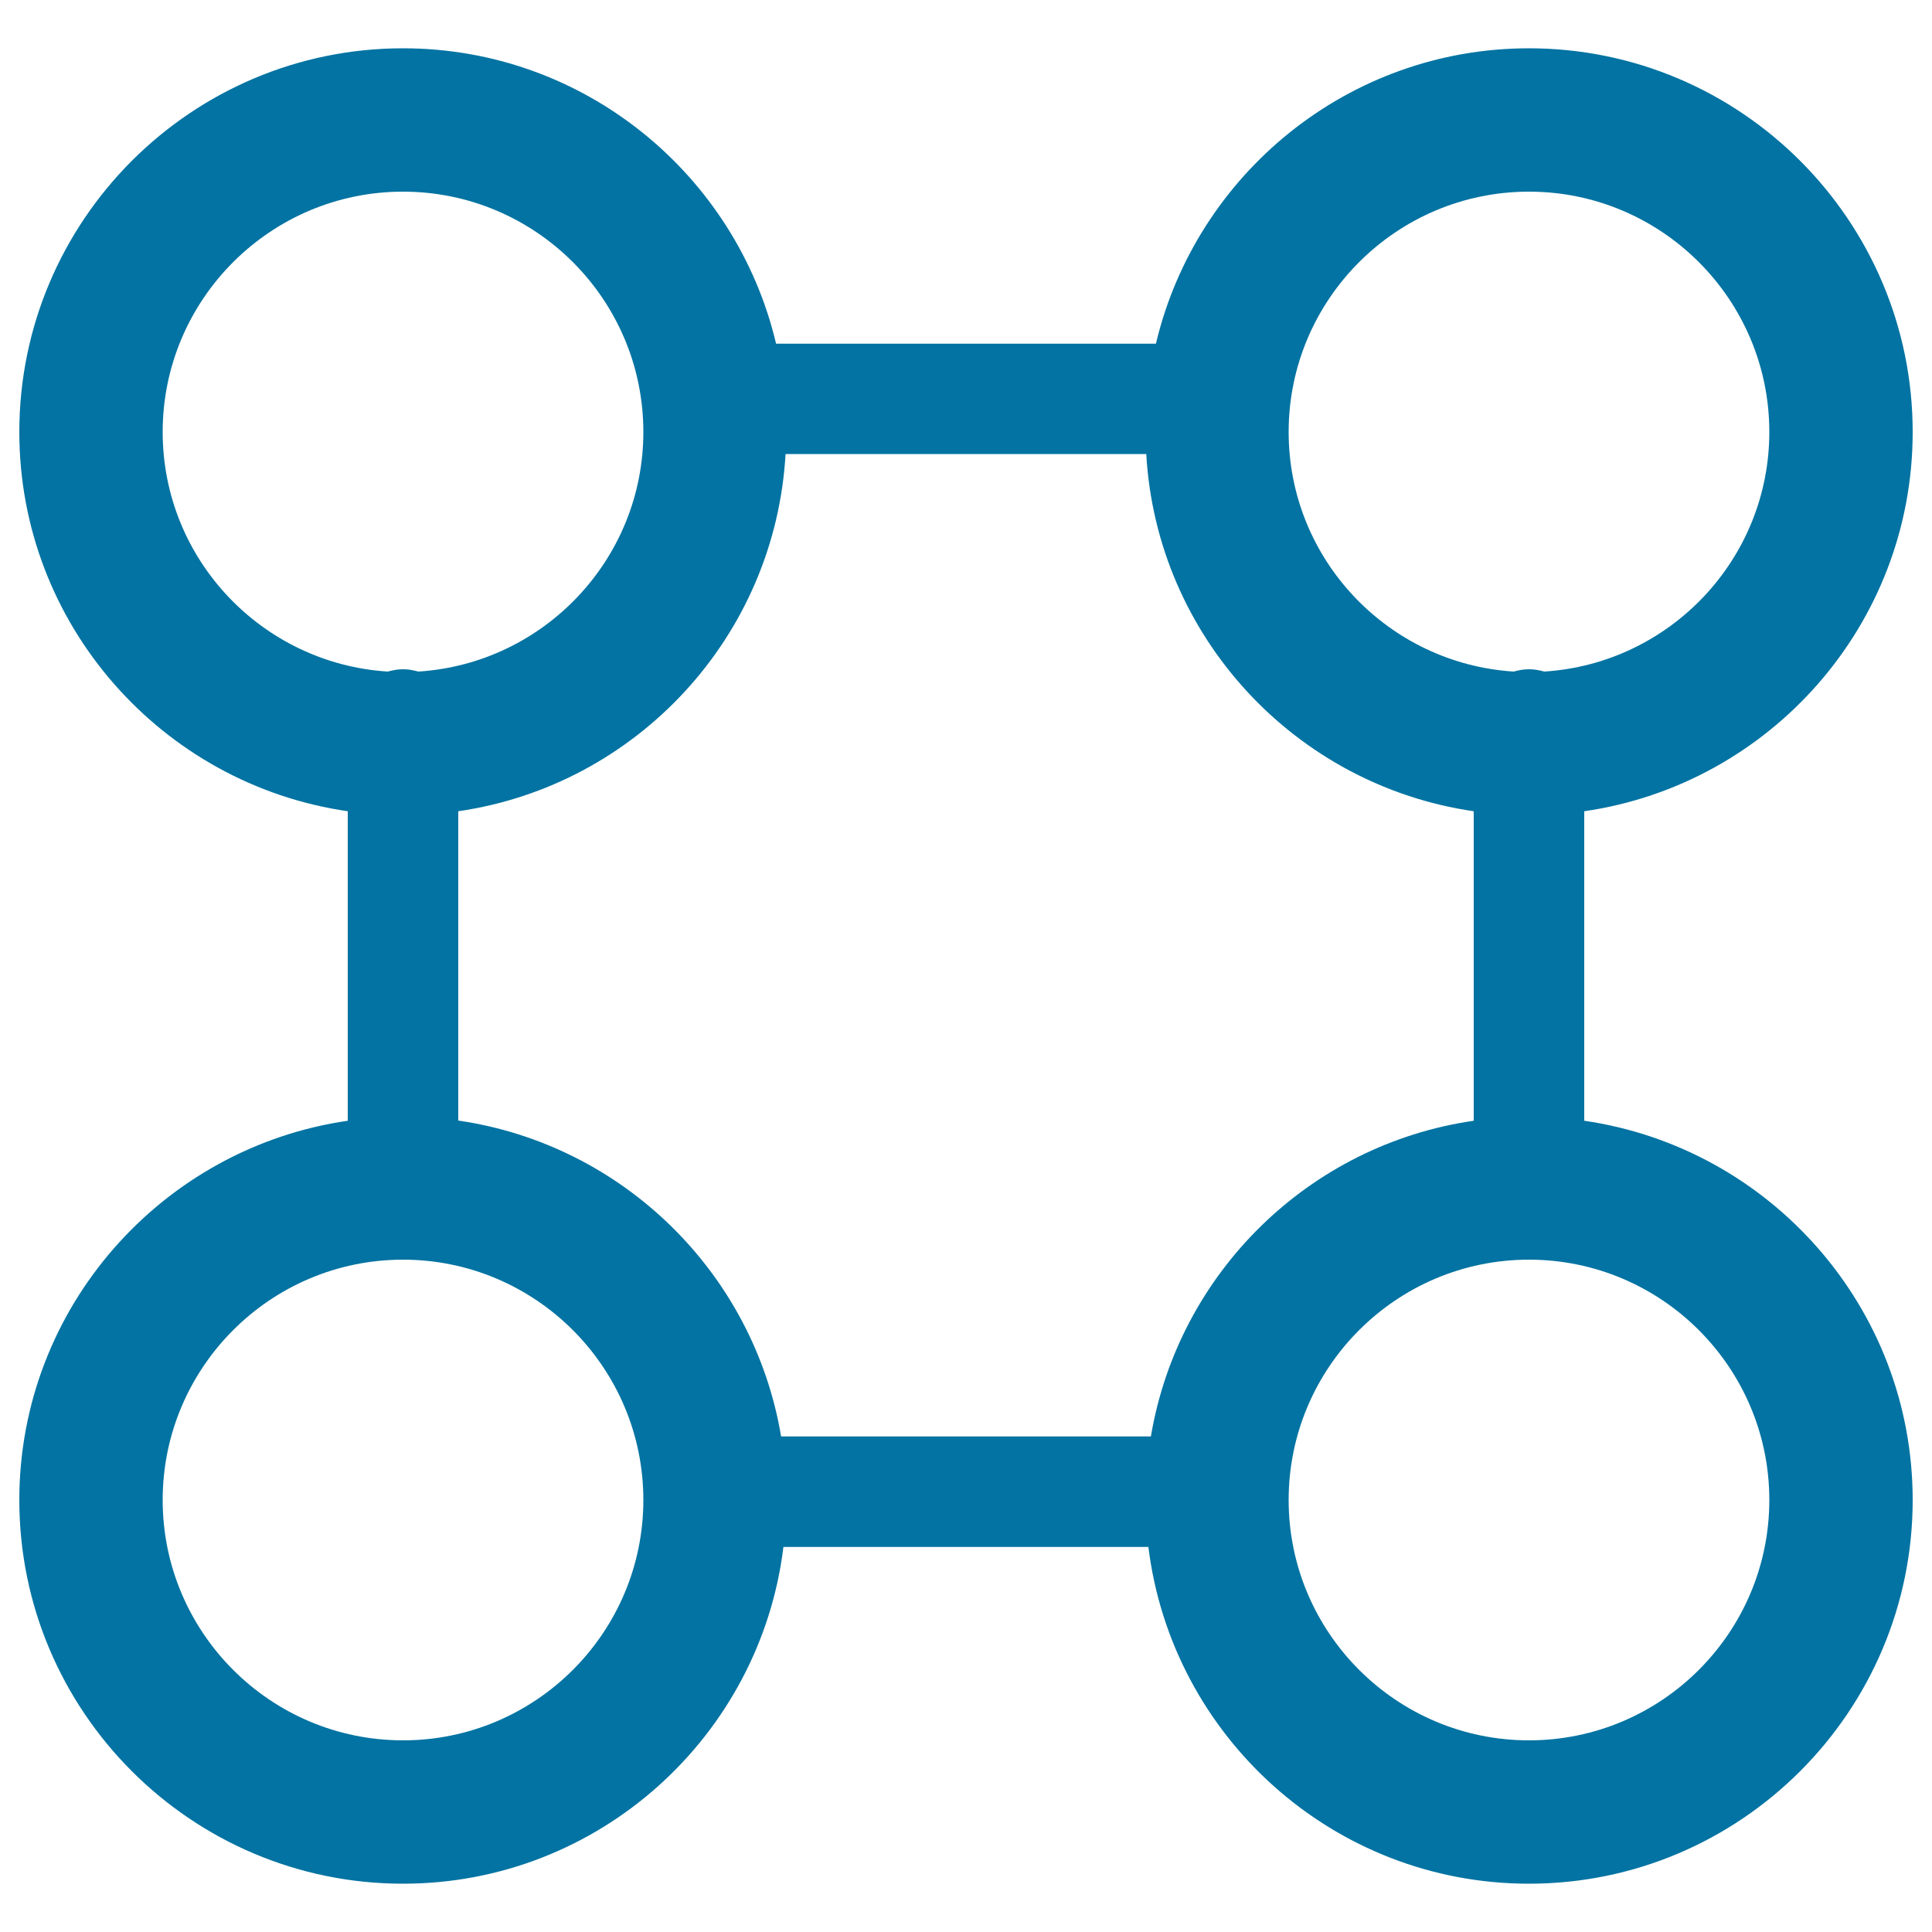<svg xmlns="http://www.w3.org/2000/svg" viewBox="0 0 1000 1000" style="fill:#0273a2">
<title>Square Graphic Of Four Lines And Four Circles On The Corners SVG icon</title>
<g><path d="M820,580.1V419.9c96-13.9,170-96.5,170-196.3C990,114.1,900.9,25,791.4,25C697.7,25,619,90.4,598.3,177.9H401.7C381,90.4,302.4,25,208.6,25C99.1,25,10,114.1,10,223.6c0,99.8,74,182.4,170,196.3v160.2C84.1,594,10,676.6,10,776.4C10,885.9,99.1,975,208.6,975c101.2,0,184.9-76.2,196.9-174.3h188.9c12.1,98.1,95.7,174.3,197,174.3C900.9,975,990,885.9,990,776.4C990,676.6,915.9,594,820,580.1z M791.4,99.2c68.6,0,124.4,55.8,124.4,124.4c0,65.9-51.6,119.9-116.5,124c-2.5-0.7-5.1-1.2-7.9-1.2s-5.3,0.5-7.9,1.2c-64.9-4.1-116.5-58-116.5-124C667,155,722.8,99.2,791.4,99.2z M84.2,223.6C84.2,155,140,99.2,208.6,99.2C277.2,99.2,333,155,333,223.6c0,65.9-51.6,119.9-116.5,124c-2.5-0.7-5.1-1.2-7.9-1.2s-5.3,0.5-7.9,1.2C135.8,343.5,84.2,289.6,84.2,223.6z M208.6,900.8C140,900.8,84.2,845,84.2,776.4C84.2,707.8,140,652,208.6,652c68.6,0,124.4,55.8,124.4,124.4C333,845,277.2,900.8,208.6,900.8z M595.7,743.5H404.3c-14.2-84.6-81.9-151.1-167.1-163.5V419.9c92.3-13.4,164-90.3,169.4-184.9h186.7c5.4,94.6,77.2,171.5,169.5,184.9v160.2C677.6,592.4,609.9,658.9,595.7,743.5z M791.4,900.8C722.8,900.8,667,845,667,776.4c0-68.6,55.8-124.4,124.4-124.4c68.6,0,124.4,55.8,124.4,124.4C915.8,845,860,900.8,791.4,900.8z"/></g>
</svg>